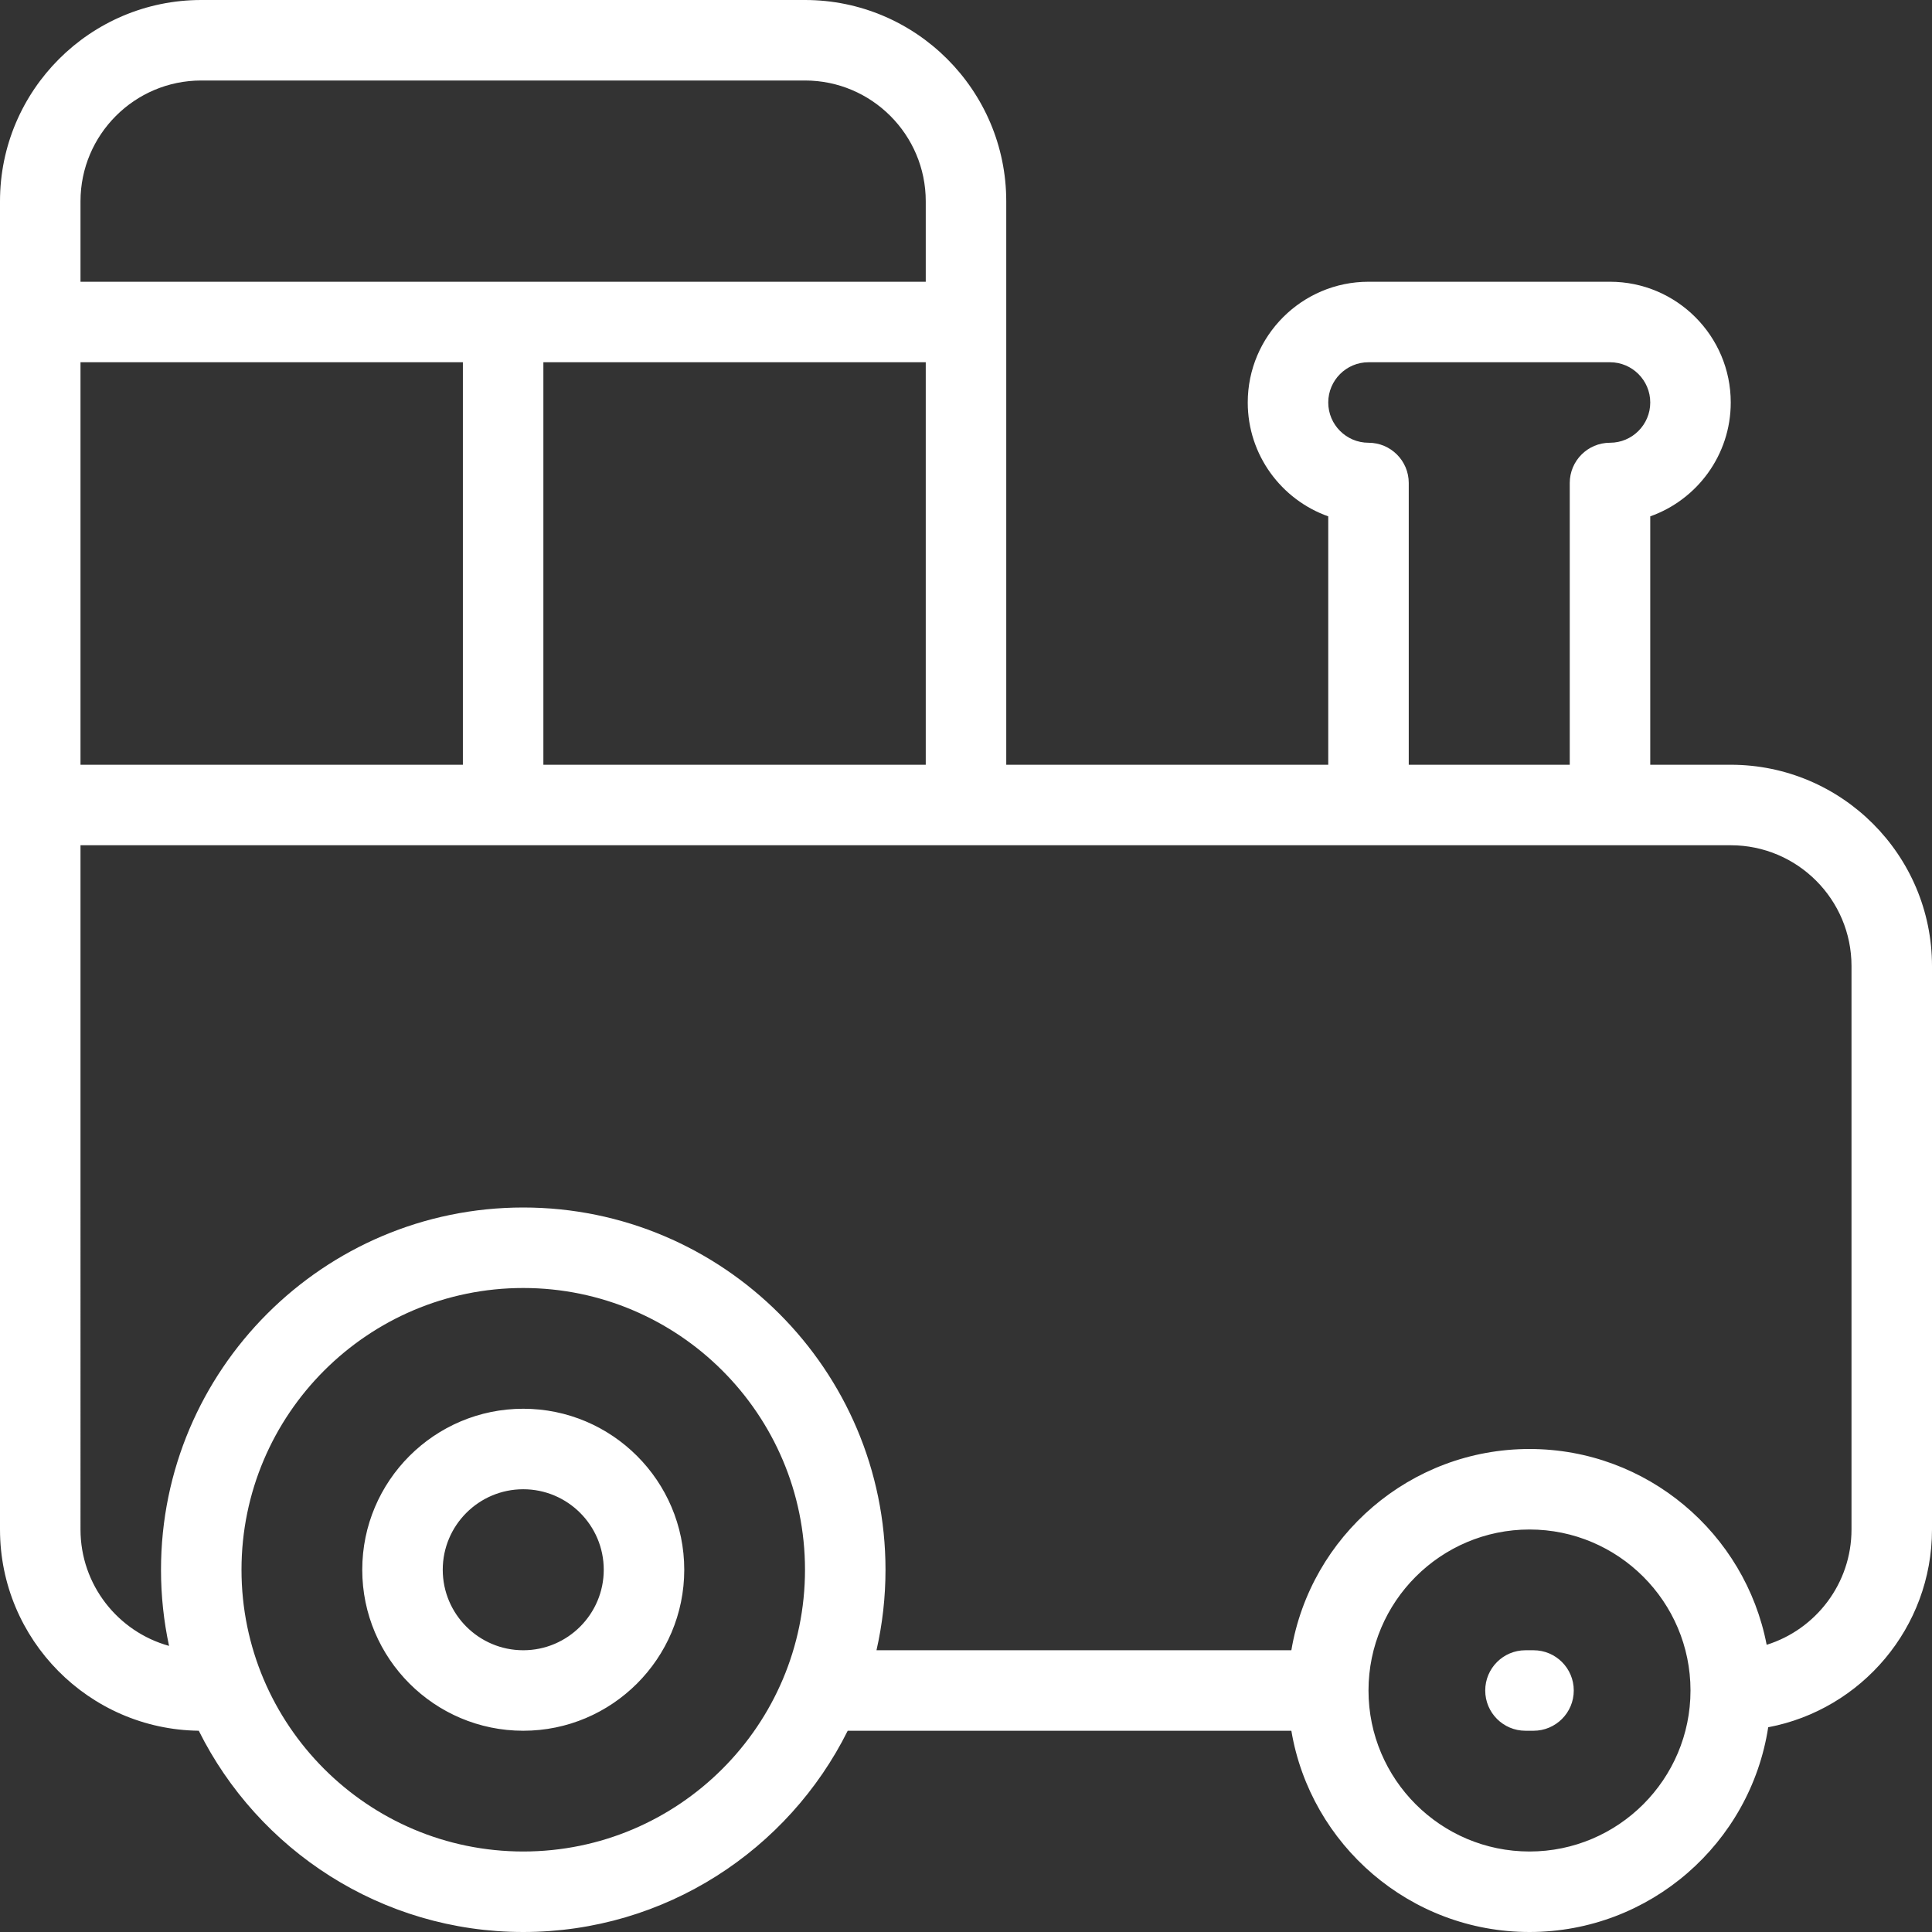 <?xml version="1.0" encoding="iso-8859-1"?>
<!-- Generator: Adobe Illustrator 19.0.0, SVG Export Plug-In . SVG Version: 6.00 Build 0)  -->
<svg version="1.1" id="Capa_1" xmlns="http://www.w3.org/2000/svg" xmlns:xlink="http://www.w3.org/1999/xlink" x="0px" y="0px"
	 viewBox="0 0 480 480" style="enable-background:new 0 0 480 480;" xml:space="preserve">
<rect x="0" y="0" width="480" height="480" fill="#333333" stroke="none"/>
<path fill="white" id="XMLID_954_" d="M430,190h-20v-61.713c11.641-4.127,20-15.249,20-28.287c0-16.542-13.458-30-30-30h-60
	c-16.542,0-30,13.458-30,30c0,13.038,8.359,24.159,20,28.287V190h-80V50c0-27.57-22.43-50-50-50H50C22.43,0,0,22.43,0,50v330
	c0,27.365,22.097,49.666,49.385,49.996C64.136,459.609,94.731,480,130,480c35.266,0,65.861-20.391,80.613-50h110.22
	c4.774,28.341,29.489,50,59.167,50c29.98,0,54.896-22.102,59.307-50.868C462.446,424.759,480,404.392,480,380V240
	C480,212.43,457.57,190,430,190z M340,90h60c5.514,0,10,4.486,10,10s-4.486,10-10,10c-5.523,0-10,4.477-10,10v70h-40v-70
	c0-5.523-4.477-10-10-10c-5.514,0-10-4.486-10-10S334.486,90,340,90z M20,50c0-16.542,13.458-30,30-30h150c16.542,0,30,13.458,30,30
	v20H125H20V50z M230,90v100h-95V90H230z M20,90h95v100H20V90z M130,460c-38.598,0-70-31.402-70-70s31.402-70,70-70s70,31.402,70,70
	S168.598,460,130,460z M380,460c-22.056,0-40-17.944-40-40s17.944-40,40-40s40,17.944,40,40S402.056,460,380,460z M460,380
	c0,13.437-8.879,24.838-21.078,28.646C433.6,380.972,409.203,360,380,360c-29.678,0-54.392,21.659-59.167,50H217.76
	c1.466-6.435,2.24-13.127,2.24-20c0-49.626-40.374-90-90-90s-90,40.374-90,90c0,6.488,0.689,12.815,2,18.917
	c-12.67-3.51-22-15.145-22-28.917V210h410c16.542,0,30,13.458,30,30V380z M391,420c0,5.523-4.477,10-10,10h-2
	c-5.523,0-10-4.477-10-10s4.477-10,10-10h2C386.523,410,391,414.477,391,420z M130,350c-22.056,0-40,17.944-40,40s17.944,40,40,40
	s40-17.944,40-40S152.056,350,130,350z M130,410c-11.028,0-20-8.972-20-20s8.972-20,20-20s20,8.972,20,20S141.028,410,130,410z"/>
<g>
</g>
<g>
</g>
<g>
</g>
<g>
</g>
<g>
</g>
<g>
</g>
<g>
</g>
<g>
</g>
<g>
</g>
<g>
</g>
<g>
</g>
<g>
</g>
<g>
</g>
<g>
</g>
<g>
</g>
</svg>
